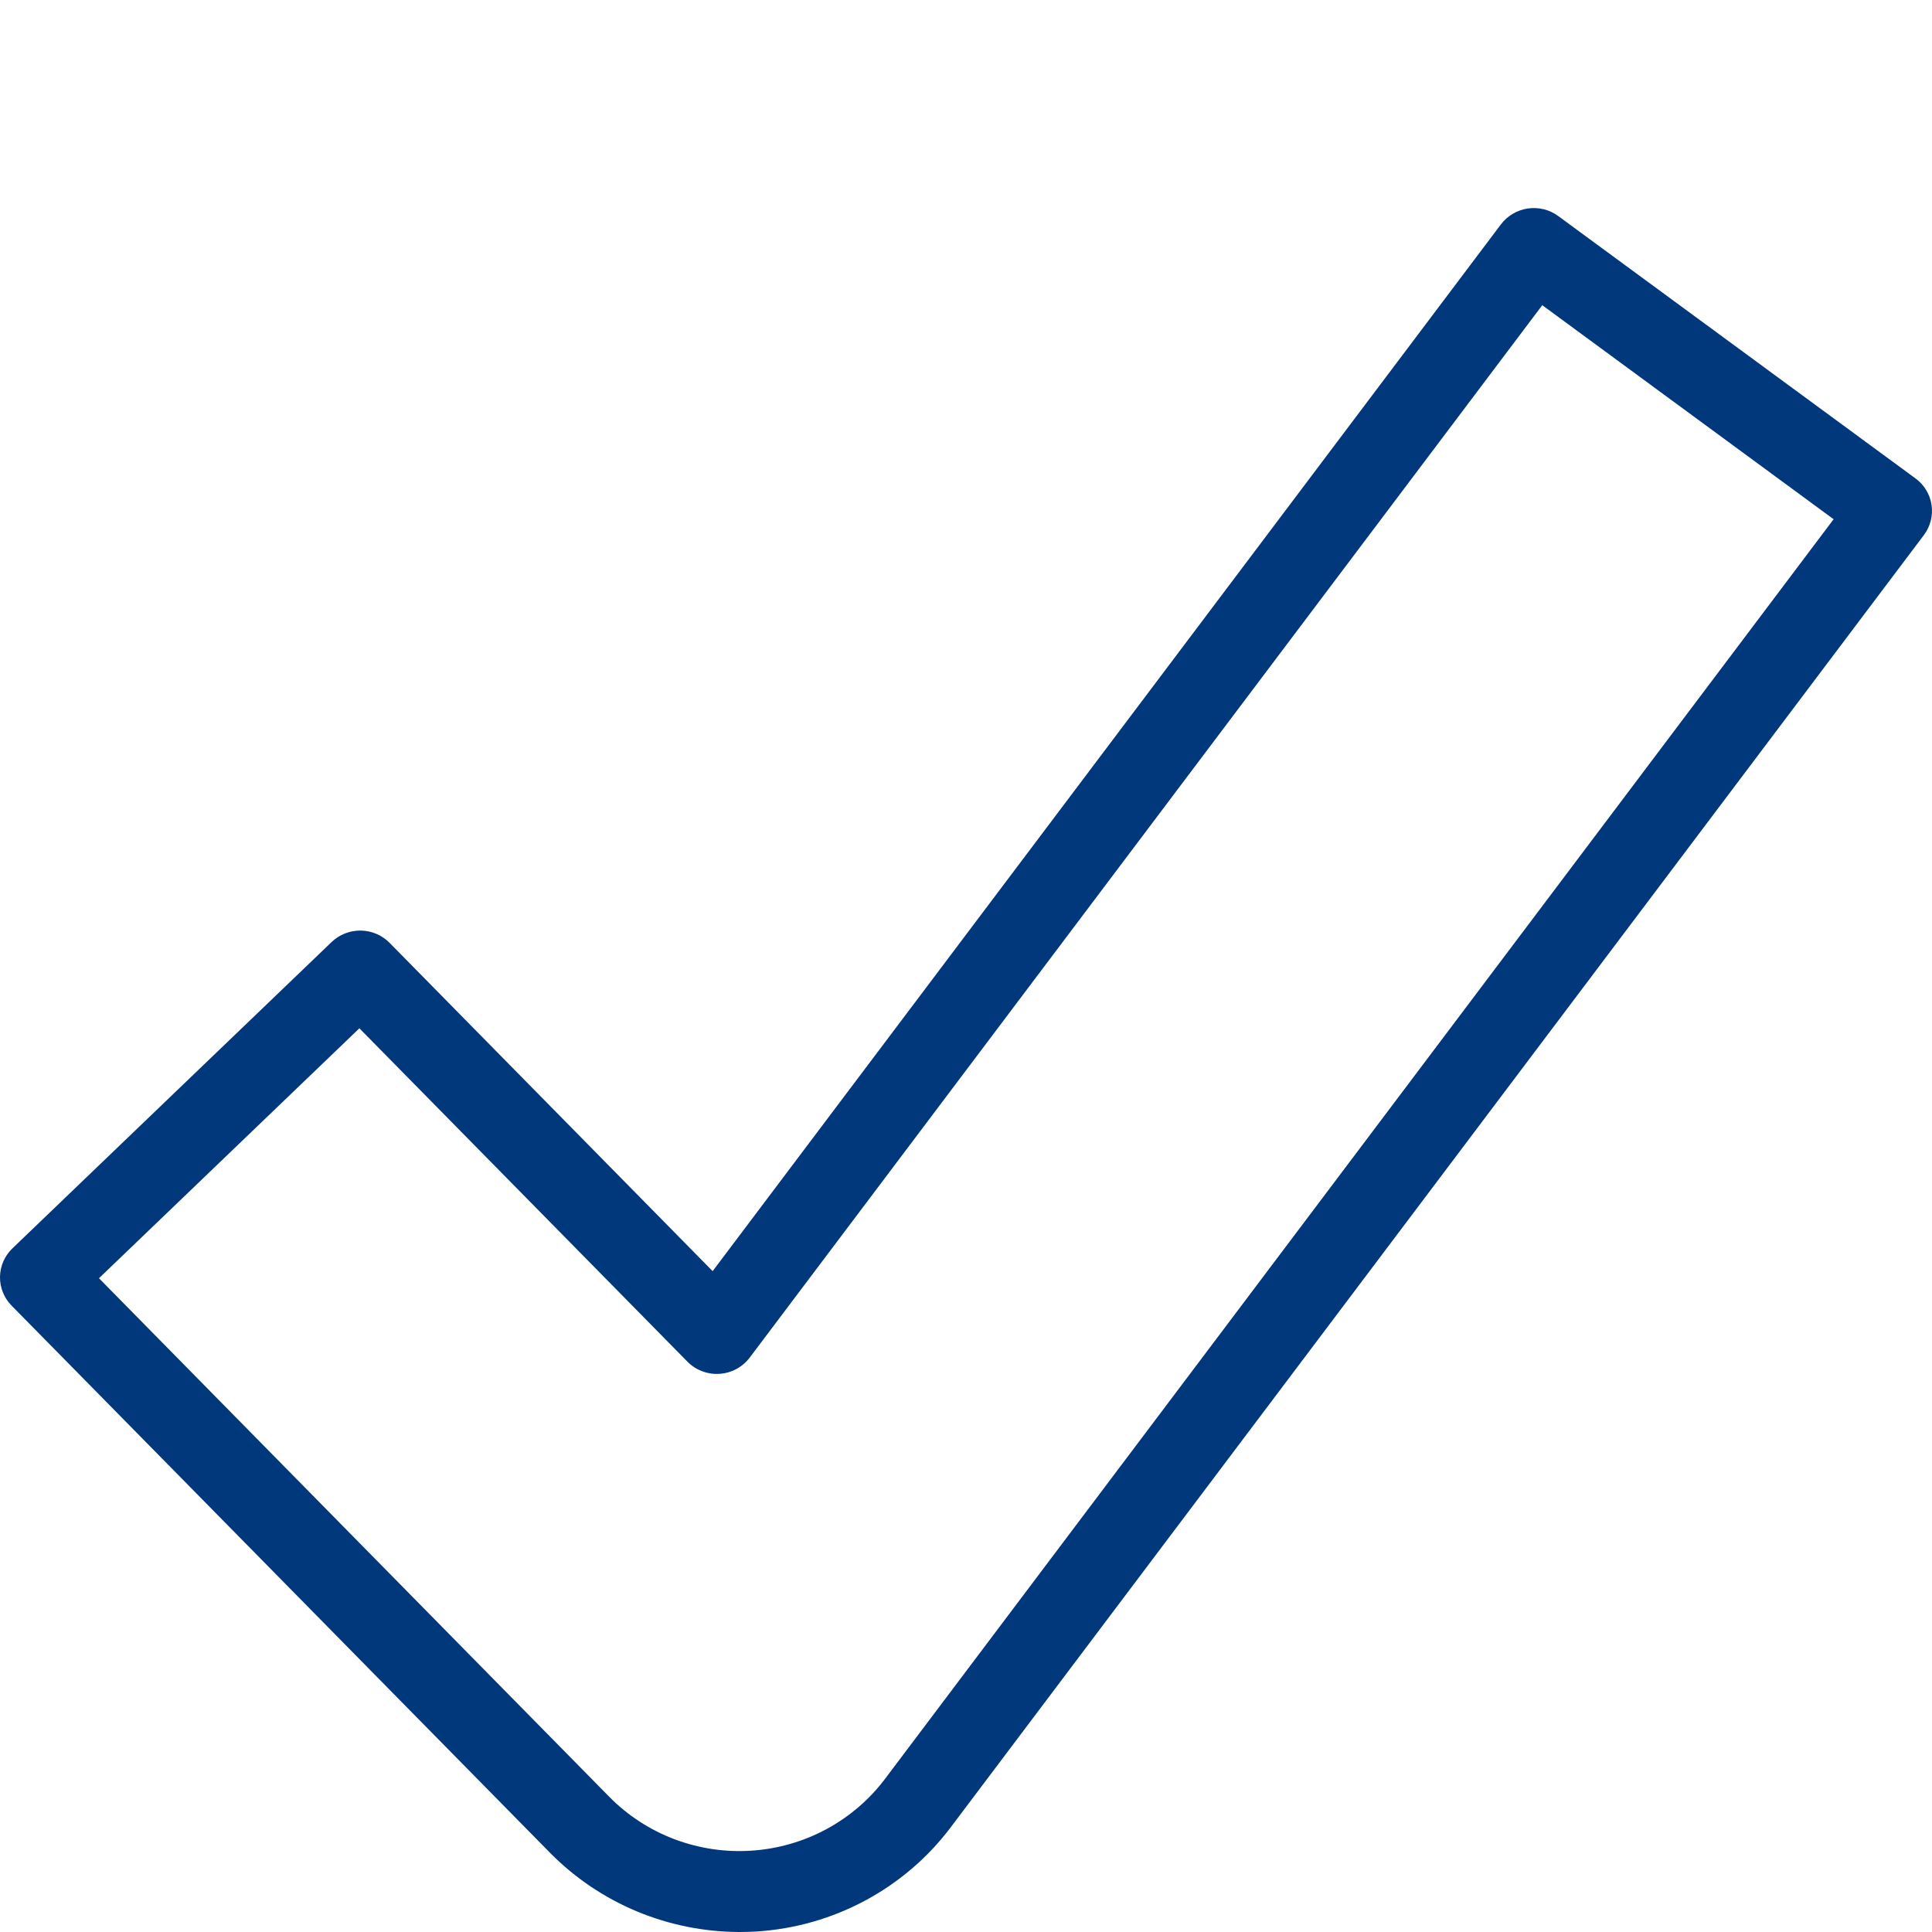 <svg xmlns="http://www.w3.org/2000/svg" width="65" height="65" viewBox="0 0 65 65" fill="none"><path d="M24.875 65C23.69 64.997 22.517 64.761 21.426 64.306C20.334 63.85 19.345 63.184 18.517 62.347L0.39 43.926C0.135 43.667 -0.005 43.319 0 42.957C0.005 42.596 0.156 42.252 0.418 42L11.157 31.693C11.419 31.442 11.772 31.303 12.138 31.308C12.504 31.313 12.852 31.462 13.107 31.721L23.976 42.766L50.496 7.55C50.605 7.406 50.74 7.285 50.896 7.193C51.051 7.101 51.224 7.04 51.403 7.014C51.583 6.988 51.765 6.998 51.941 7.041C52.117 7.085 52.282 7.163 52.427 7.27L64.443 16.095C64.589 16.201 64.712 16.335 64.805 16.489C64.898 16.643 64.959 16.813 64.985 16.99C65.012 17.167 65.002 17.348 64.958 17.521C64.914 17.695 64.835 17.858 64.727 18.002L31.991 61.471C31.226 62.489 30.245 63.331 29.117 63.937C27.99 64.544 26.742 64.9 25.46 64.983C25.264 64.994 25.069 65 24.875 65ZM3.33 43.005L20.496 60.449C21.112 61.076 21.859 61.562 22.685 61.876C23.511 62.189 24.395 62.322 25.278 62.264C26.161 62.207 27.02 61.961 27.797 61.543C28.574 61.126 29.25 60.546 29.778 59.845L61.69 17.469L51.888 10.268L25.223 45.675C25.104 45.833 24.951 45.964 24.776 46.058C24.601 46.153 24.407 46.208 24.207 46.221C24.008 46.234 23.808 46.204 23.622 46.133C23.435 46.063 23.267 45.953 23.127 45.811L12.091 34.596L3.33 43.005Z" fill="#00387B"></path></svg>